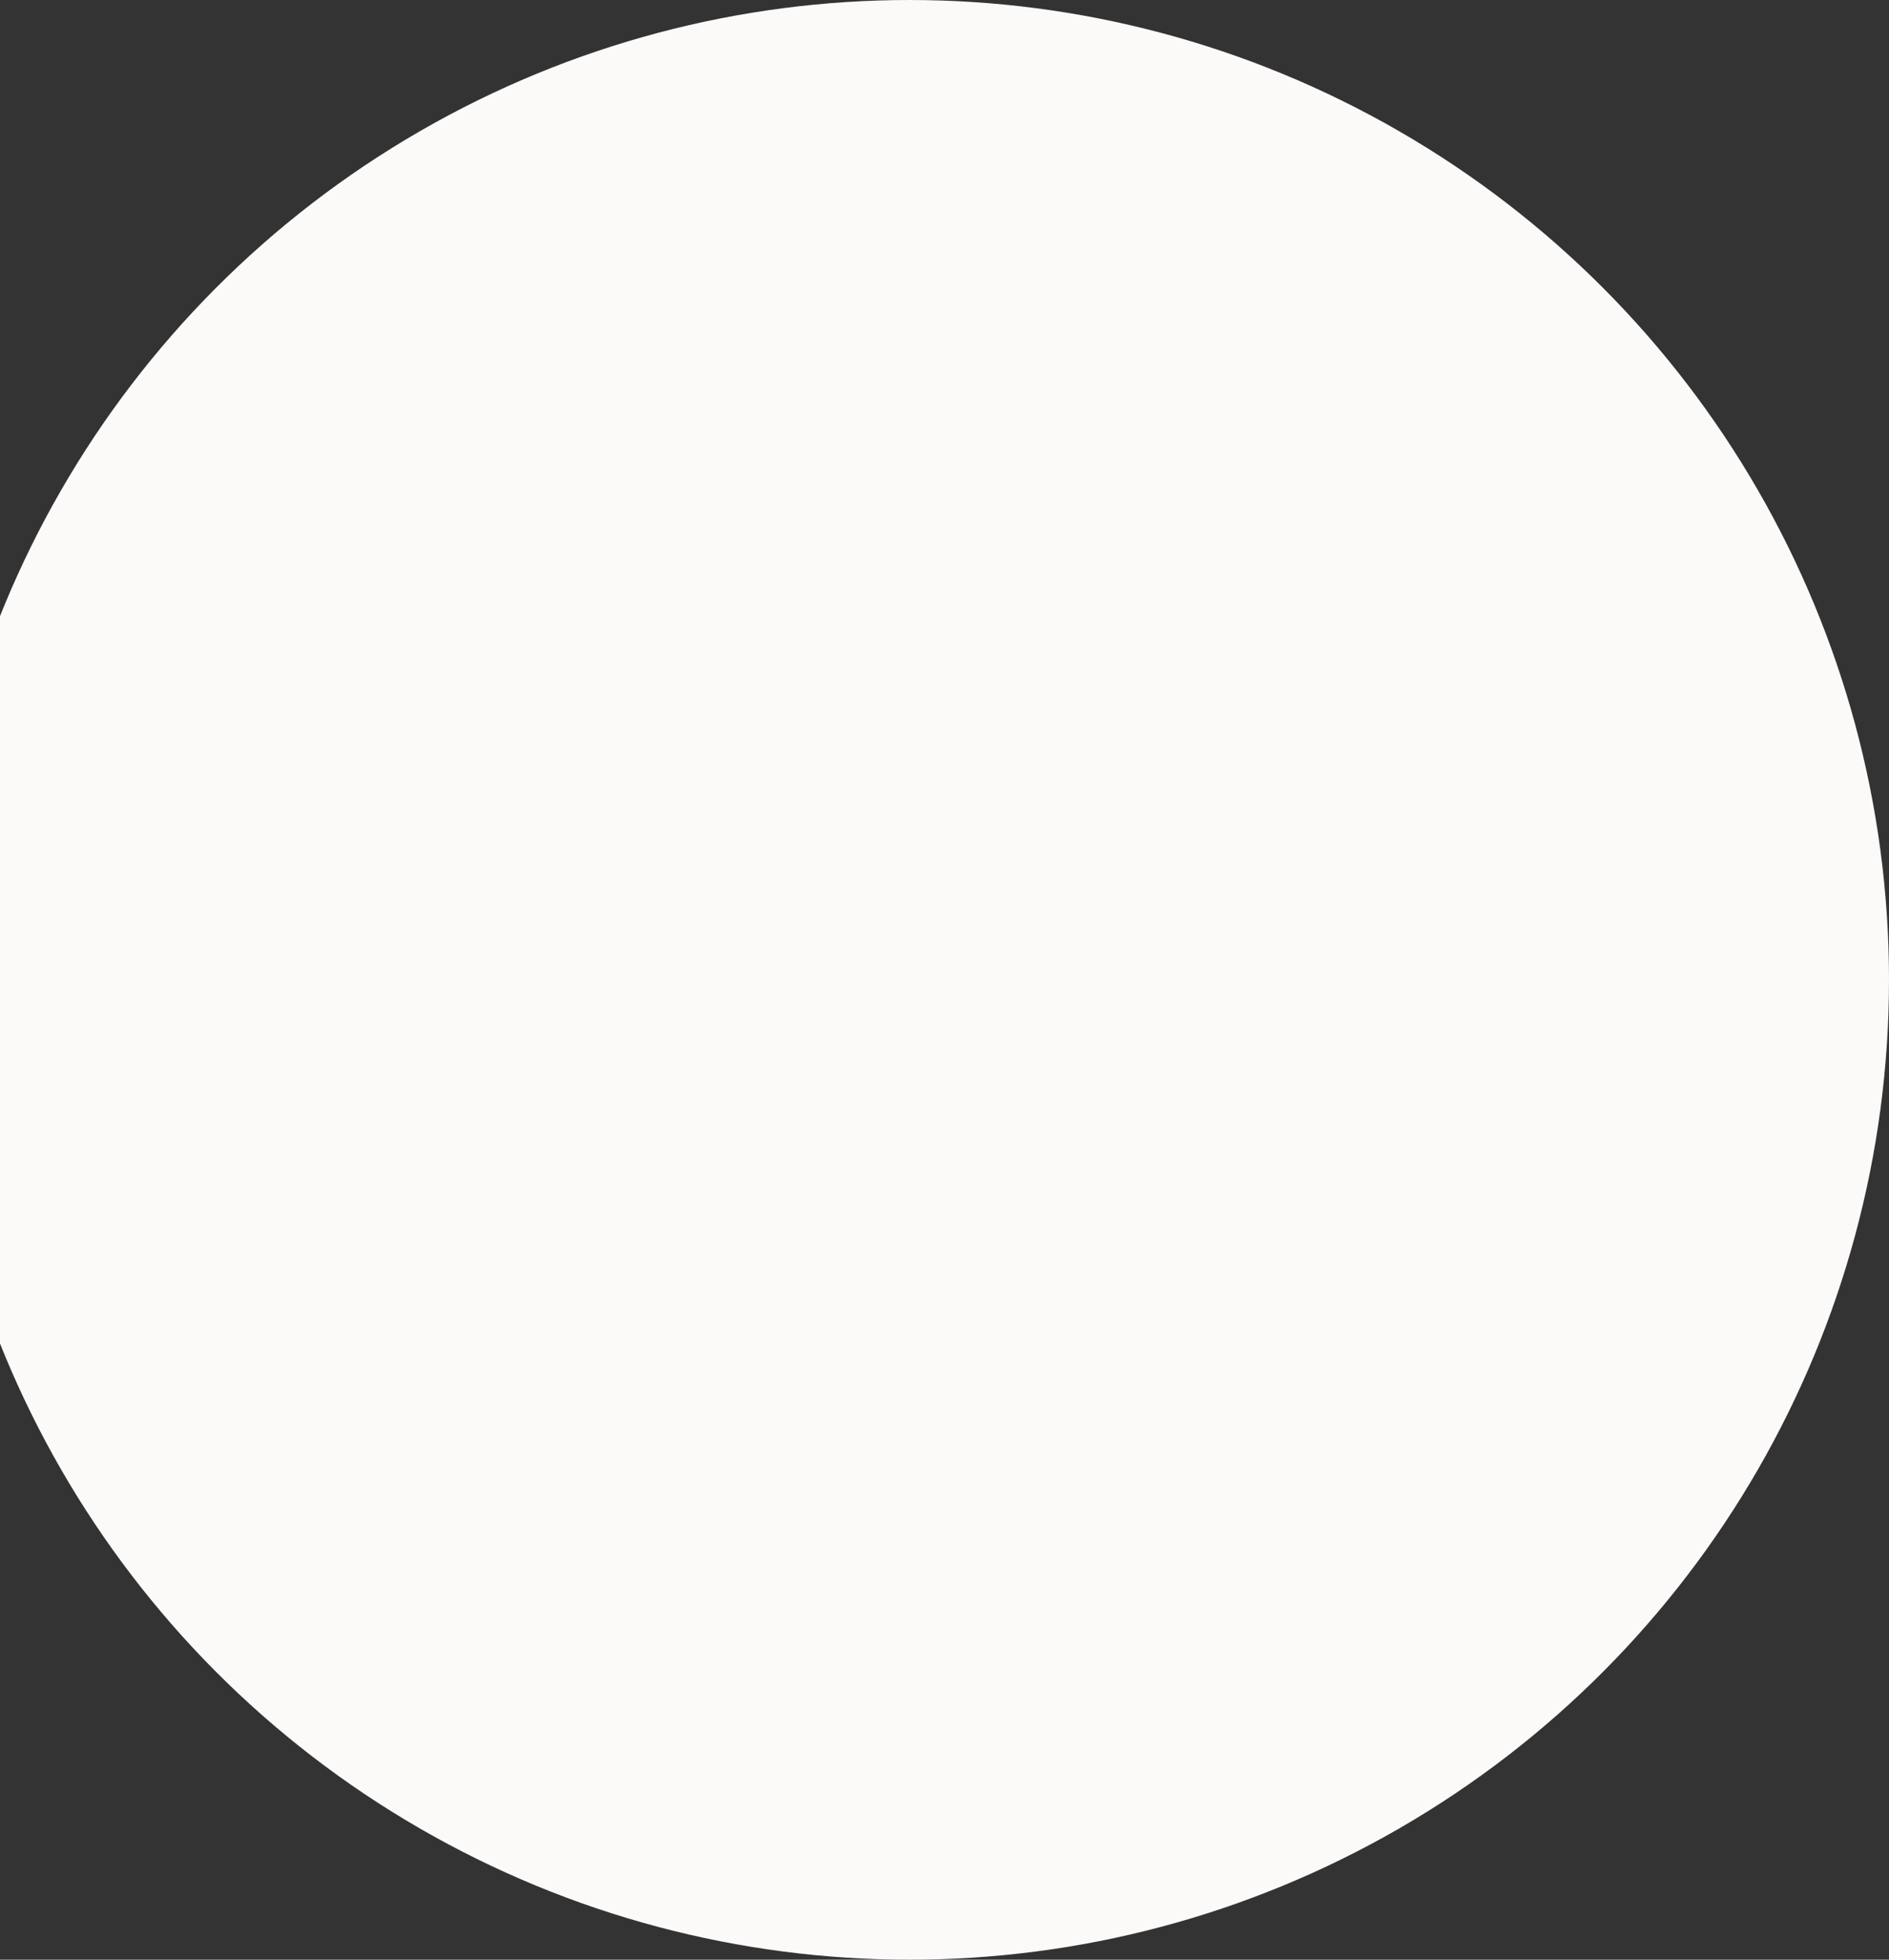 <?xml version="1.0" encoding="UTF-8"?> <svg xmlns="http://www.w3.org/2000/svg" width="1080" height="1120" viewBox="0 0 1080 1120" fill="none"><rect x="0" y="0" width="1080" height="1120" fill="#333333" stroke="none"/> <circle cx="520" cy="560" r="560" fill="#FCF9F9"></circle> </svg> 